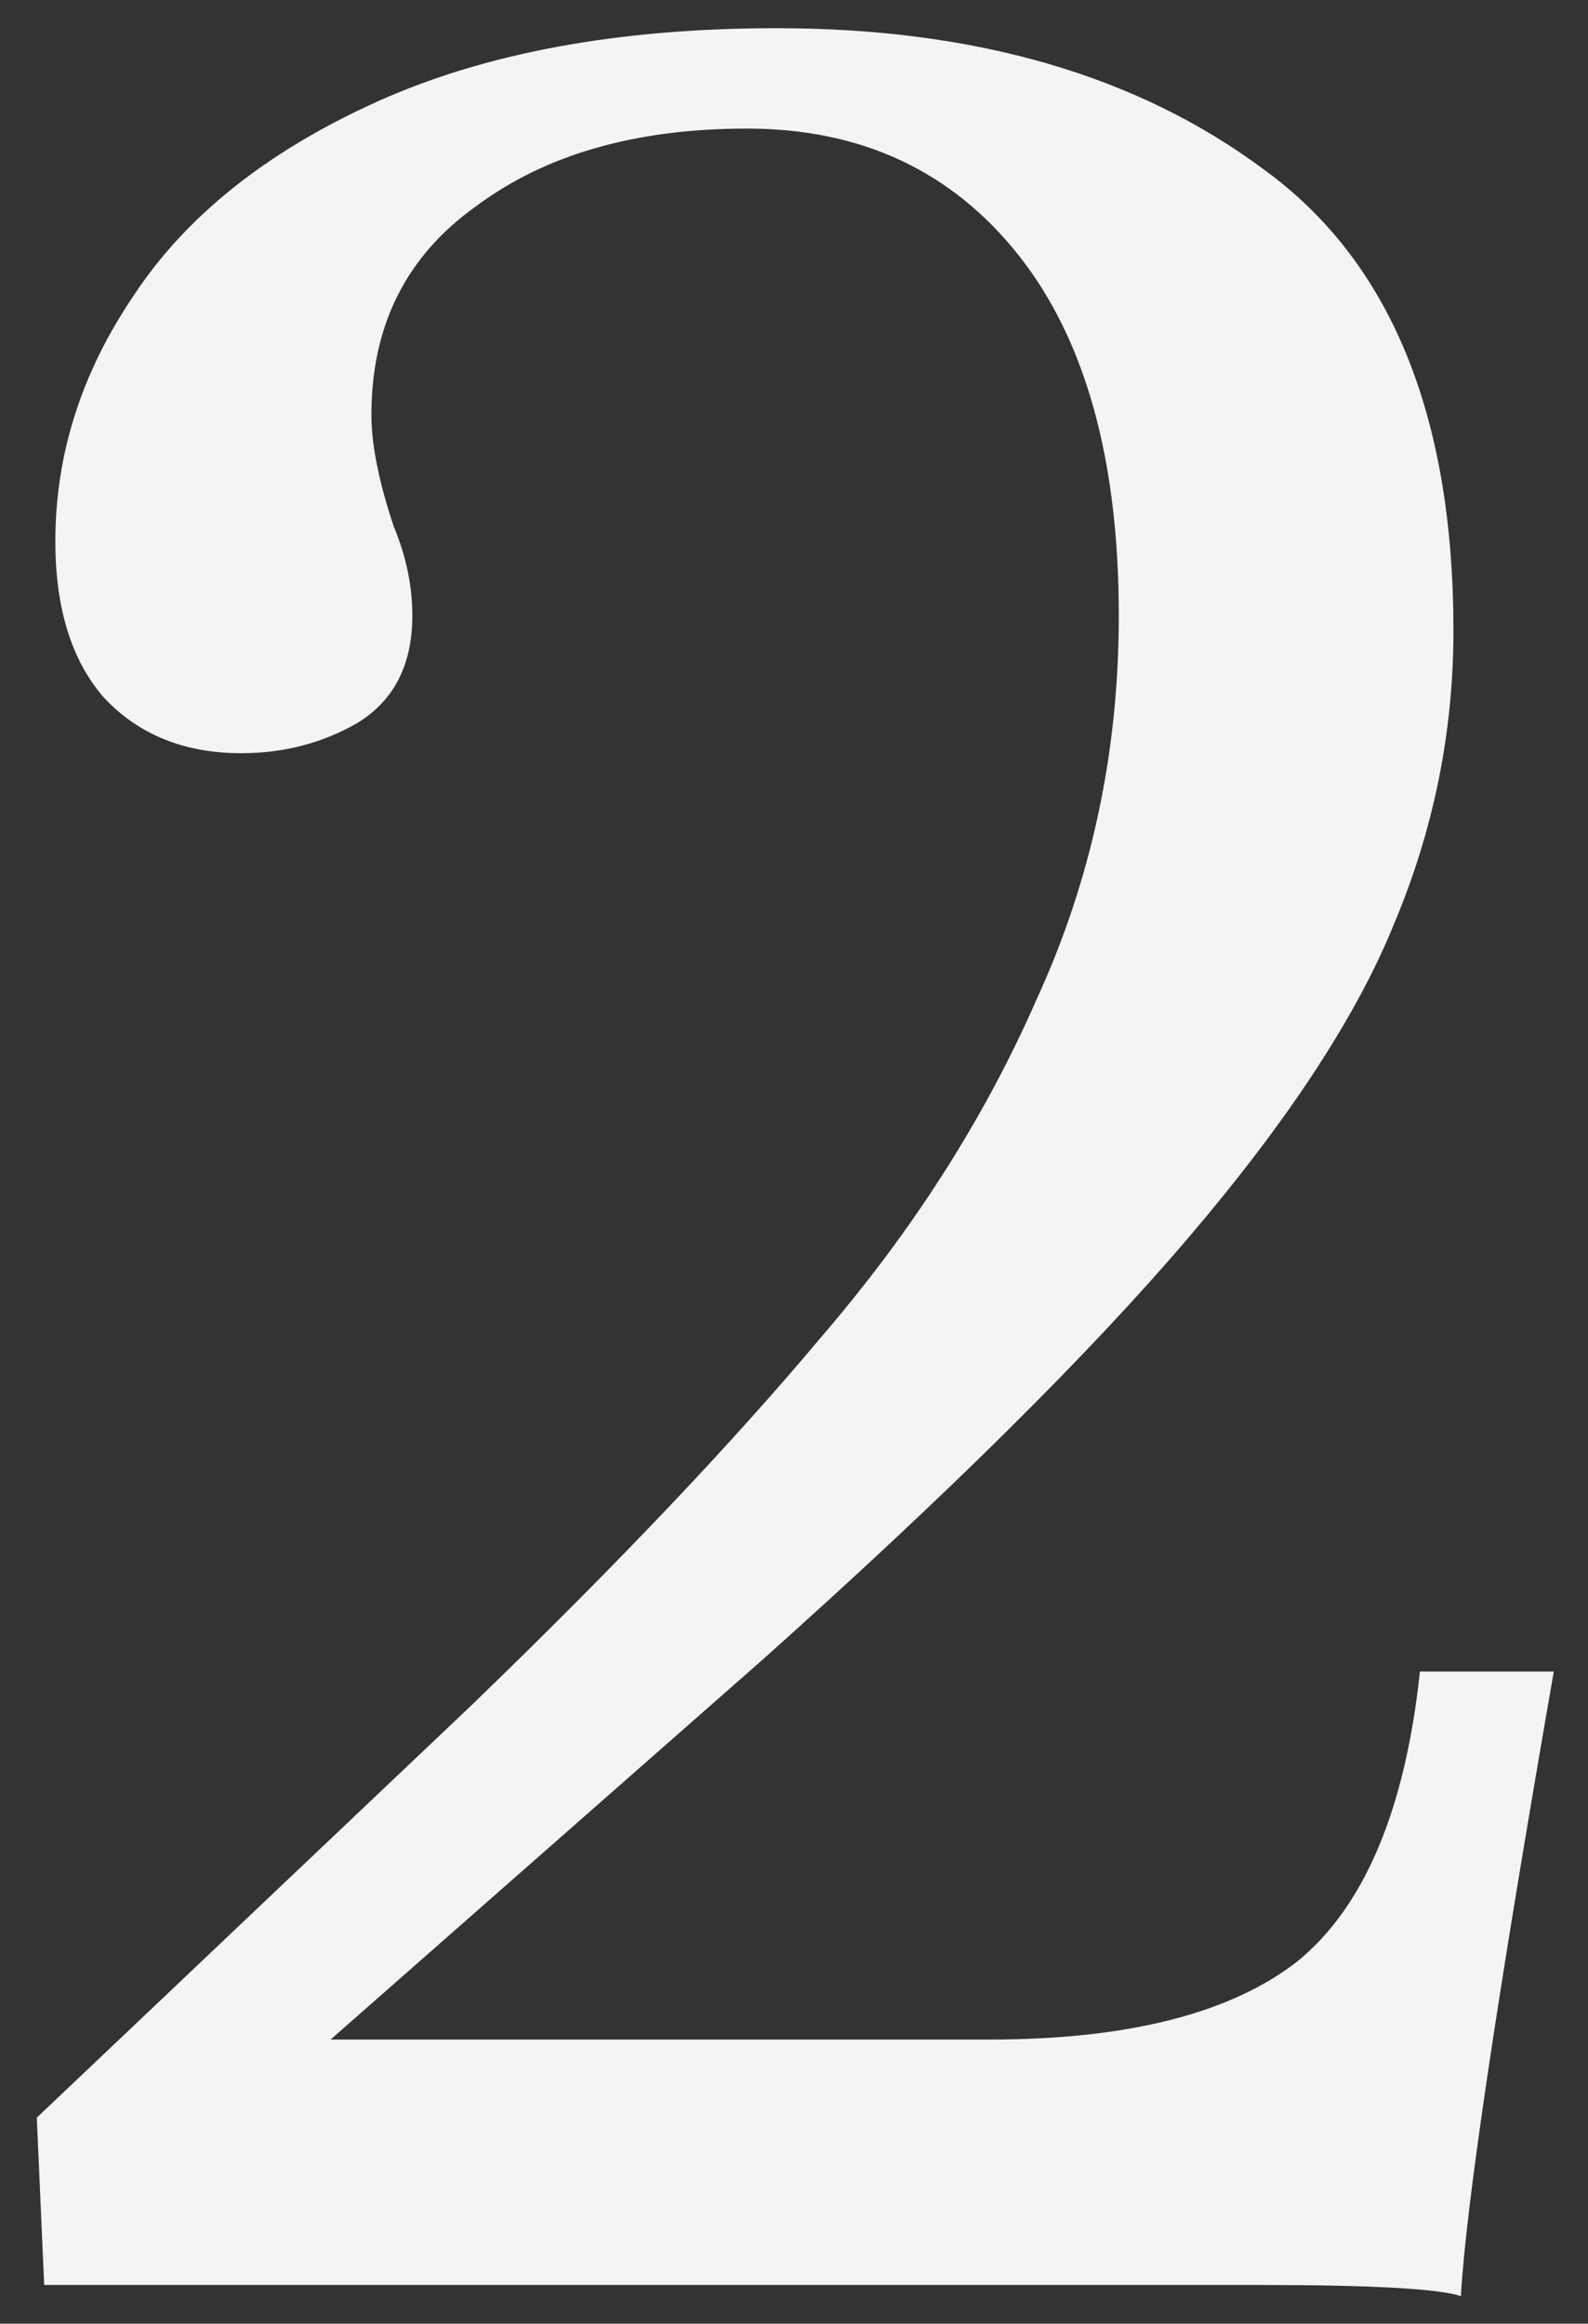 <svg width="41" height="60" viewBox="0 0 41 60" fill="none" xmlns="http://www.w3.org/2000/svg">
<rect x="0" y="0" width="41" height="60" fill="#333333" stroke="none"/>
<path d="M40.117 43.16C38.645 51.608 37.846 56.984 37.718 59.288C37.142 59.096 35.413 59 32.533 59H1.141L0.95 54.68L12.181 44.024C15.893 40.44 18.901 37.272 21.206 34.52C23.573 31.768 25.43 28.856 26.773 25.784C28.181 22.712 28.886 19.416 28.886 15.896C28.886 11.864 28.021 8.76 26.294 6.584C24.566 4.408 22.23 3.32 19.285 3.32C16.405 3.32 14.069 3.992 12.277 5.336C10.486 6.616 9.589 8.408 9.589 10.712C9.589 11.48 9.781 12.44 10.165 13.592C10.486 14.36 10.646 15.128 10.646 15.896C10.646 17.176 10.165 18.104 9.206 18.68C8.309 19.192 7.317 19.448 6.229 19.448C4.758 19.448 3.574 18.968 2.678 18.008C1.845 17.048 1.429 15.704 1.429 13.976C1.429 11.736 2.102 9.624 3.446 7.64C4.79 5.592 6.87 3.928 9.685 2.648C12.502 1.368 15.957 0.728 20.053 0.728C25.174 0.728 29.366 1.944 32.63 4.376C35.894 6.744 37.526 10.712 37.526 16.28C37.526 18.904 37.014 21.432 35.989 23.864C35.029 26.232 33.27 28.92 30.709 31.928C28.149 34.936 24.47 38.584 19.669 42.872L8.534 52.664H25.526C29.11 52.664 31.765 51.992 33.493 50.648C35.221 49.24 36.278 46.744 36.661 43.16H40.117Z" fill="#F4F4F4"/>
</svg>
